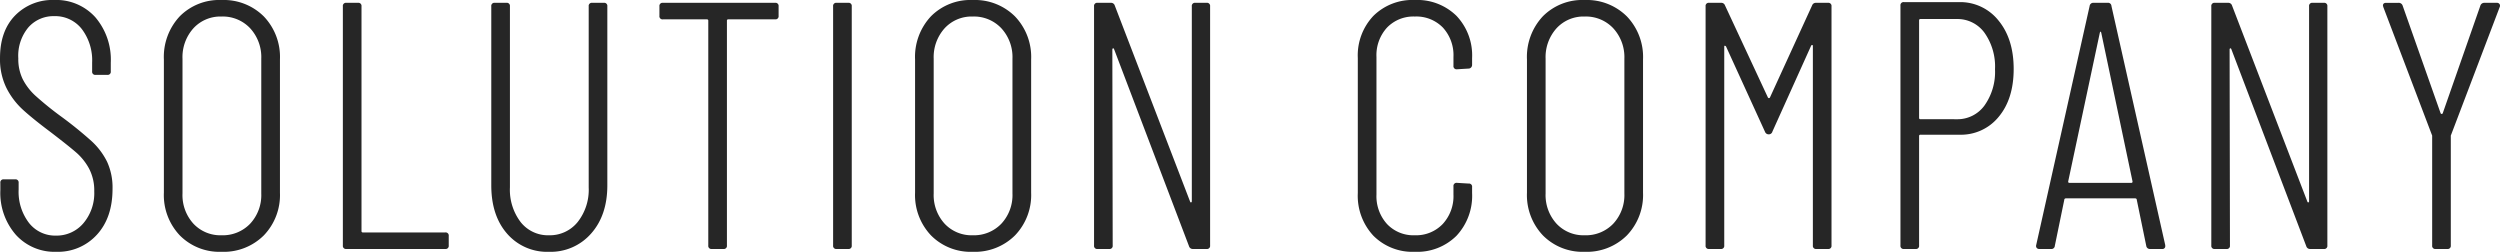 <svg xmlns="http://www.w3.org/2000/svg" width="540.276" height="54.416" viewBox="0 0 540.276 54.416">
  <path id="パス_2149" data-name="パス 2149" d="M15.5.608a11.246,11.246,0,0,1-8.74-3.686A13.757,13.757,0,0,1,3.42-12.692v-1.6a.672.672,0,0,1,.76-.76H6.612a.672.672,0,0,1,.76.76v1.444a11.033,11.033,0,0,0,2.242,7.22,7.167,7.167,0,0,0,5.814,2.736,7.583,7.583,0,0,0,5.928-2.66,10.043,10.043,0,0,0,2.356-6.916,10.139,10.139,0,0,0-1.1-4.864A12.38,12.38,0,0,0,19.8-20.862q-1.71-1.482-5.586-4.446-3.952-2.964-6.042-4.9a16.314,16.314,0,0,1-3.458-4.636,14.046,14.046,0,0,1-1.368-6.422q0-5.852,3.268-9.2a11.278,11.278,0,0,1,8.436-3.344,11.367,11.367,0,0,1,8.892,3.724,14.119,14.119,0,0,1,3.344,9.8v1.9a.672.672,0,0,1-.76.76H24.016a.672.672,0,0,1-.76-.76v-1.9a11.19,11.19,0,0,0-2.242-7.258,7.284,7.284,0,0,0-5.966-2.774A7.22,7.22,0,0,0,9.5-47.918a9.564,9.564,0,0,0-2.2,6.726,9.915,9.915,0,0,0,.95,4.484,12.7,12.7,0,0,0,2.736,3.572,69.036,69.036,0,0,0,5.434,4.408,84.741,84.741,0,0,1,6.688,5.4,15.17,15.17,0,0,1,3.382,4.484A13.319,13.319,0,0,1,27.664-13q0,6.232-3.382,9.918A11.364,11.364,0,0,1,15.5.608Zm35.72,0a12.041,12.041,0,0,1-9.006-3.534A12.64,12.64,0,0,1,38.76-12.16v-28.8a12.821,12.821,0,0,1,3.42-9.31,12.011,12.011,0,0,1,9.044-3.534,12.263,12.263,0,0,1,9.12,3.534,12.663,12.663,0,0,1,3.5,9.31v28.8a12.563,12.563,0,0,1-3.5,9.234A12.263,12.263,0,0,1,51.224.608Zm0-3.572a8.179,8.179,0,0,0,6.194-2.508,9.074,9.074,0,0,0,2.394-6.536V-41.116a9.209,9.209,0,0,0-2.394-6.574,8.118,8.118,0,0,0-6.194-2.546,7.908,7.908,0,0,0-6.08,2.546,9.3,9.3,0,0,0-2.356,6.574v29.108a9.159,9.159,0,0,0,2.356,6.536A7.966,7.966,0,0,0,51.224-2.964ZM78.2,0a.672.672,0,0,1-.76-.76V-52.44a.672.672,0,0,1,.76-.76h2.508a.672.672,0,0,1,.76.76V-3.876a.269.269,0,0,0,.3.3H99.56a.672.672,0,0,1,.76.76V-.76a.672.672,0,0,1-.76.76ZM121.98.608a11.422,11.422,0,0,1-9.044-3.914q-3.42-3.914-3.42-10.45V-52.44a.672.672,0,0,1,.76-.76h2.508a.672.672,0,0,1,.76.76V-13.3a11.5,11.5,0,0,0,2.318,7.486,7.5,7.5,0,0,0,6.118,2.85,7.714,7.714,0,0,0,6.194-2.85,11.25,11.25,0,0,0,2.394-7.486V-52.44a.672.672,0,0,1,.76-.76h2.508a.672.672,0,0,1,.76.76v38.684q0,6.46-3.5,10.412A11.6,11.6,0,0,1,121.98.608ZM170.848-53.2a.672.672,0,0,1,.76.76v2.052a.672.672,0,0,1-.76.76H160.74a.269.269,0,0,0-.3.3V-.76a.672.672,0,0,1-.76.76h-2.508a.672.672,0,0,1-.76-.76V-49.324a.269.269,0,0,0-.3-.3h-9.5a.672.672,0,0,1-.76-.76V-52.44a.672.672,0,0,1,.76-.76ZM184.148,0a.672.672,0,0,1-.76-.76V-52.44a.672.672,0,0,1,.76-.76h2.508a.672.672,0,0,1,.76.76V-.76a.672.672,0,0,1-.76.76ZM213.56.608a12.041,12.041,0,0,1-9.006-3.534A12.64,12.64,0,0,1,201.1-12.16v-28.8a12.821,12.821,0,0,1,3.42-9.31,12.011,12.011,0,0,1,9.044-3.534,12.263,12.263,0,0,1,9.12,3.534,12.663,12.663,0,0,1,3.5,9.31v28.8a12.563,12.563,0,0,1-3.5,9.234A12.263,12.263,0,0,1,213.56.608Zm0-3.572a8.179,8.179,0,0,0,6.194-2.508,9.074,9.074,0,0,0,2.394-6.536V-41.116a9.209,9.209,0,0,0-2.394-6.574,8.118,8.118,0,0,0-6.194-2.546,7.908,7.908,0,0,0-6.08,2.546,9.3,9.3,0,0,0-2.356,6.574v29.108a9.159,9.159,0,0,0,2.356,6.536A7.966,7.966,0,0,0,213.56-2.964ZM260.908-52.44a.672.672,0,0,1,.76-.76H264.1a.672.672,0,0,1,.76.76V-.76a.672.672,0,0,1-.76.76h-2.964a.836.836,0,0,1-.836-.608l-16.188-42.56q-.076-.228-.228-.19t-.152.266L243.808-.76a.672.672,0,0,1-.76.76H240.54a.672.672,0,0,1-.76-.76V-52.44a.672.672,0,0,1,.76-.76h2.888a.836.836,0,0,1,.836.608L260.528-10.26q.076.228.228.19t.152-.266ZM309.092.608a11.927,11.927,0,0,1-8.93-3.458,12.637,12.637,0,0,1-3.382-9.234V-41.268a12.4,12.4,0,0,1,3.382-9.12,12,12,0,0,1,8.93-3.42,12.1,12.1,0,0,1,9.006,3.42,12.4,12.4,0,0,1,3.382,9.12v1.444a.822.822,0,0,1-.228.608.729.729,0,0,1-.532.228l-2.508.152a.672.672,0,0,1-.76-.76v-1.9a8.82,8.82,0,0,0-2.28-6.346,8,8,0,0,0-6.08-2.394,7.909,7.909,0,0,0-6,2.394,8.82,8.82,0,0,0-2.28,6.346V-11.78a8.956,8.956,0,0,0,2.28,6.384,7.846,7.846,0,0,0,6,2.432A7.968,7.968,0,0,0,315.134-5.4a8.87,8.87,0,0,0,2.318-6.384v-1.748a.672.672,0,0,1,.76-.76l2.508.152a.672.672,0,0,1,.76.76v1.292A12.637,12.637,0,0,1,318.1-2.85,12.025,12.025,0,0,1,309.092.608Zm36.708,0a12.041,12.041,0,0,1-9.006-3.534,12.64,12.64,0,0,1-3.458-9.234v-28.8a12.821,12.821,0,0,1,3.42-9.31,12.011,12.011,0,0,1,9.044-3.534,12.263,12.263,0,0,1,9.12,3.534,12.663,12.663,0,0,1,3.5,9.31v28.8a12.563,12.563,0,0,1-3.5,9.234A12.263,12.263,0,0,1,345.8.608Zm0-3.572a8.179,8.179,0,0,0,6.194-2.508,9.075,9.075,0,0,0,2.394-6.536V-41.116a9.209,9.209,0,0,0-2.394-6.574,8.118,8.118,0,0,0-6.194-2.546,7.908,7.908,0,0,0-6.08,2.546,9.3,9.3,0,0,0-2.356,6.574v29.108a9.159,9.159,0,0,0,2.356,6.536A7.966,7.966,0,0,0,345.8-2.964Zm49.172-49.7a.833.833,0,0,1,.836-.532h2.584a.672.672,0,0,1,.76.76V-.76a.672.672,0,0,1-.76.76h-2.508a.672.672,0,0,1-.76-.76V-43.852q0-.228-.152-.228a.243.243,0,0,0-.228.152l-8.36,18.544a.793.793,0,0,1-.76.608.833.833,0,0,1-.836-.532l-8.436-18.468a.417.417,0,0,0-.266-.152q-.114,0-.114.228V-.76a.672.672,0,0,1-.76.76H372.7a.672.672,0,0,1-.76-.76V-52.44a.672.672,0,0,1,.76-.76h2.584a.833.833,0,0,1,.836.532L385.4-32.756a.243.243,0,0,0,.228.152.243.243,0,0,0,.228-.152Zm31.692-.684a10.561,10.561,0,0,1,8.588,3.99q3.268,3.99,3.268,10.45t-3.23,10.336a10.5,10.5,0,0,1-8.474,3.876H418.38a.269.269,0,0,0-.3.3V-.76a.672.672,0,0,1-.76.76h-2.508a.672.672,0,0,1-.76-.76V-52.592a.672.672,0,0,1,.76-.76Zm-.456,25.308a7.211,7.211,0,0,0,6-2.964,12.5,12.5,0,0,0,2.28-7.828,12.629,12.629,0,0,0-2.28-7.9,7.211,7.211,0,0,0-6-2.964H418.38a.269.269,0,0,0-.3.3v21.052a.269.269,0,0,0,.3.3ZM468.008,0a.782.782,0,0,1-.836-.684L465.12-10.64a.256.256,0,0,0-.114-.228.468.468,0,0,0-.266-.076h-14.9a.468.468,0,0,0-.266.076.256.256,0,0,0-.114.228L447.412-.684a.726.726,0,0,1-.836.684h-2.508a.7.7,0,0,1-.57-.228.693.693,0,0,1-.114-.608l11.552-51.68a.782.782,0,0,1,.836-.684h3.04a.726.726,0,0,1,.836.684L471.276-.836v.152a.6.6,0,0,1-.684.684ZM450.3-14.592q0,.3.228.3H463.98q.228,0,.228-.3L457.444-46.74q-.076-.228-.152-.228t-.152.228ZM502.36-52.44a.672.672,0,0,1,.76-.76h2.432a.672.672,0,0,1,.76.76V-.76a.672.672,0,0,1-.76.76h-2.964a.836.836,0,0,1-.836-.608l-16.188-42.56q-.076-.228-.228-.19t-.152.266L485.26-.76a.672.672,0,0,1-.76.76h-2.508a.672.672,0,0,1-.76-.76V-52.44a.672.672,0,0,1,.76-.76h2.888a.836.836,0,0,1,.836.608L501.98-10.26q.076.228.228.19t.152-.266ZM529.72,0a.672.672,0,0,1-.76-.76V-24.32a.6.6,0,0,0-.076-.38L518.4-52.288l-.076-.3q0-.608.684-.608h2.66a.886.886,0,0,1,.912.608l8.208,23.256a.244.244,0,0,0,.228.152.243.243,0,0,0,.228-.152l8.132-23.256a.886.886,0,0,1,.912-.608h2.66a.654.654,0,0,1,.57.266.642.642,0,0,1,.038.646L533.064-24.7a.6.6,0,0,0-.076.38V-.76a.672.672,0,0,1-.76.76Z" transform="translate(-3.344 53.808)" fill="#262626"/>
</svg>
